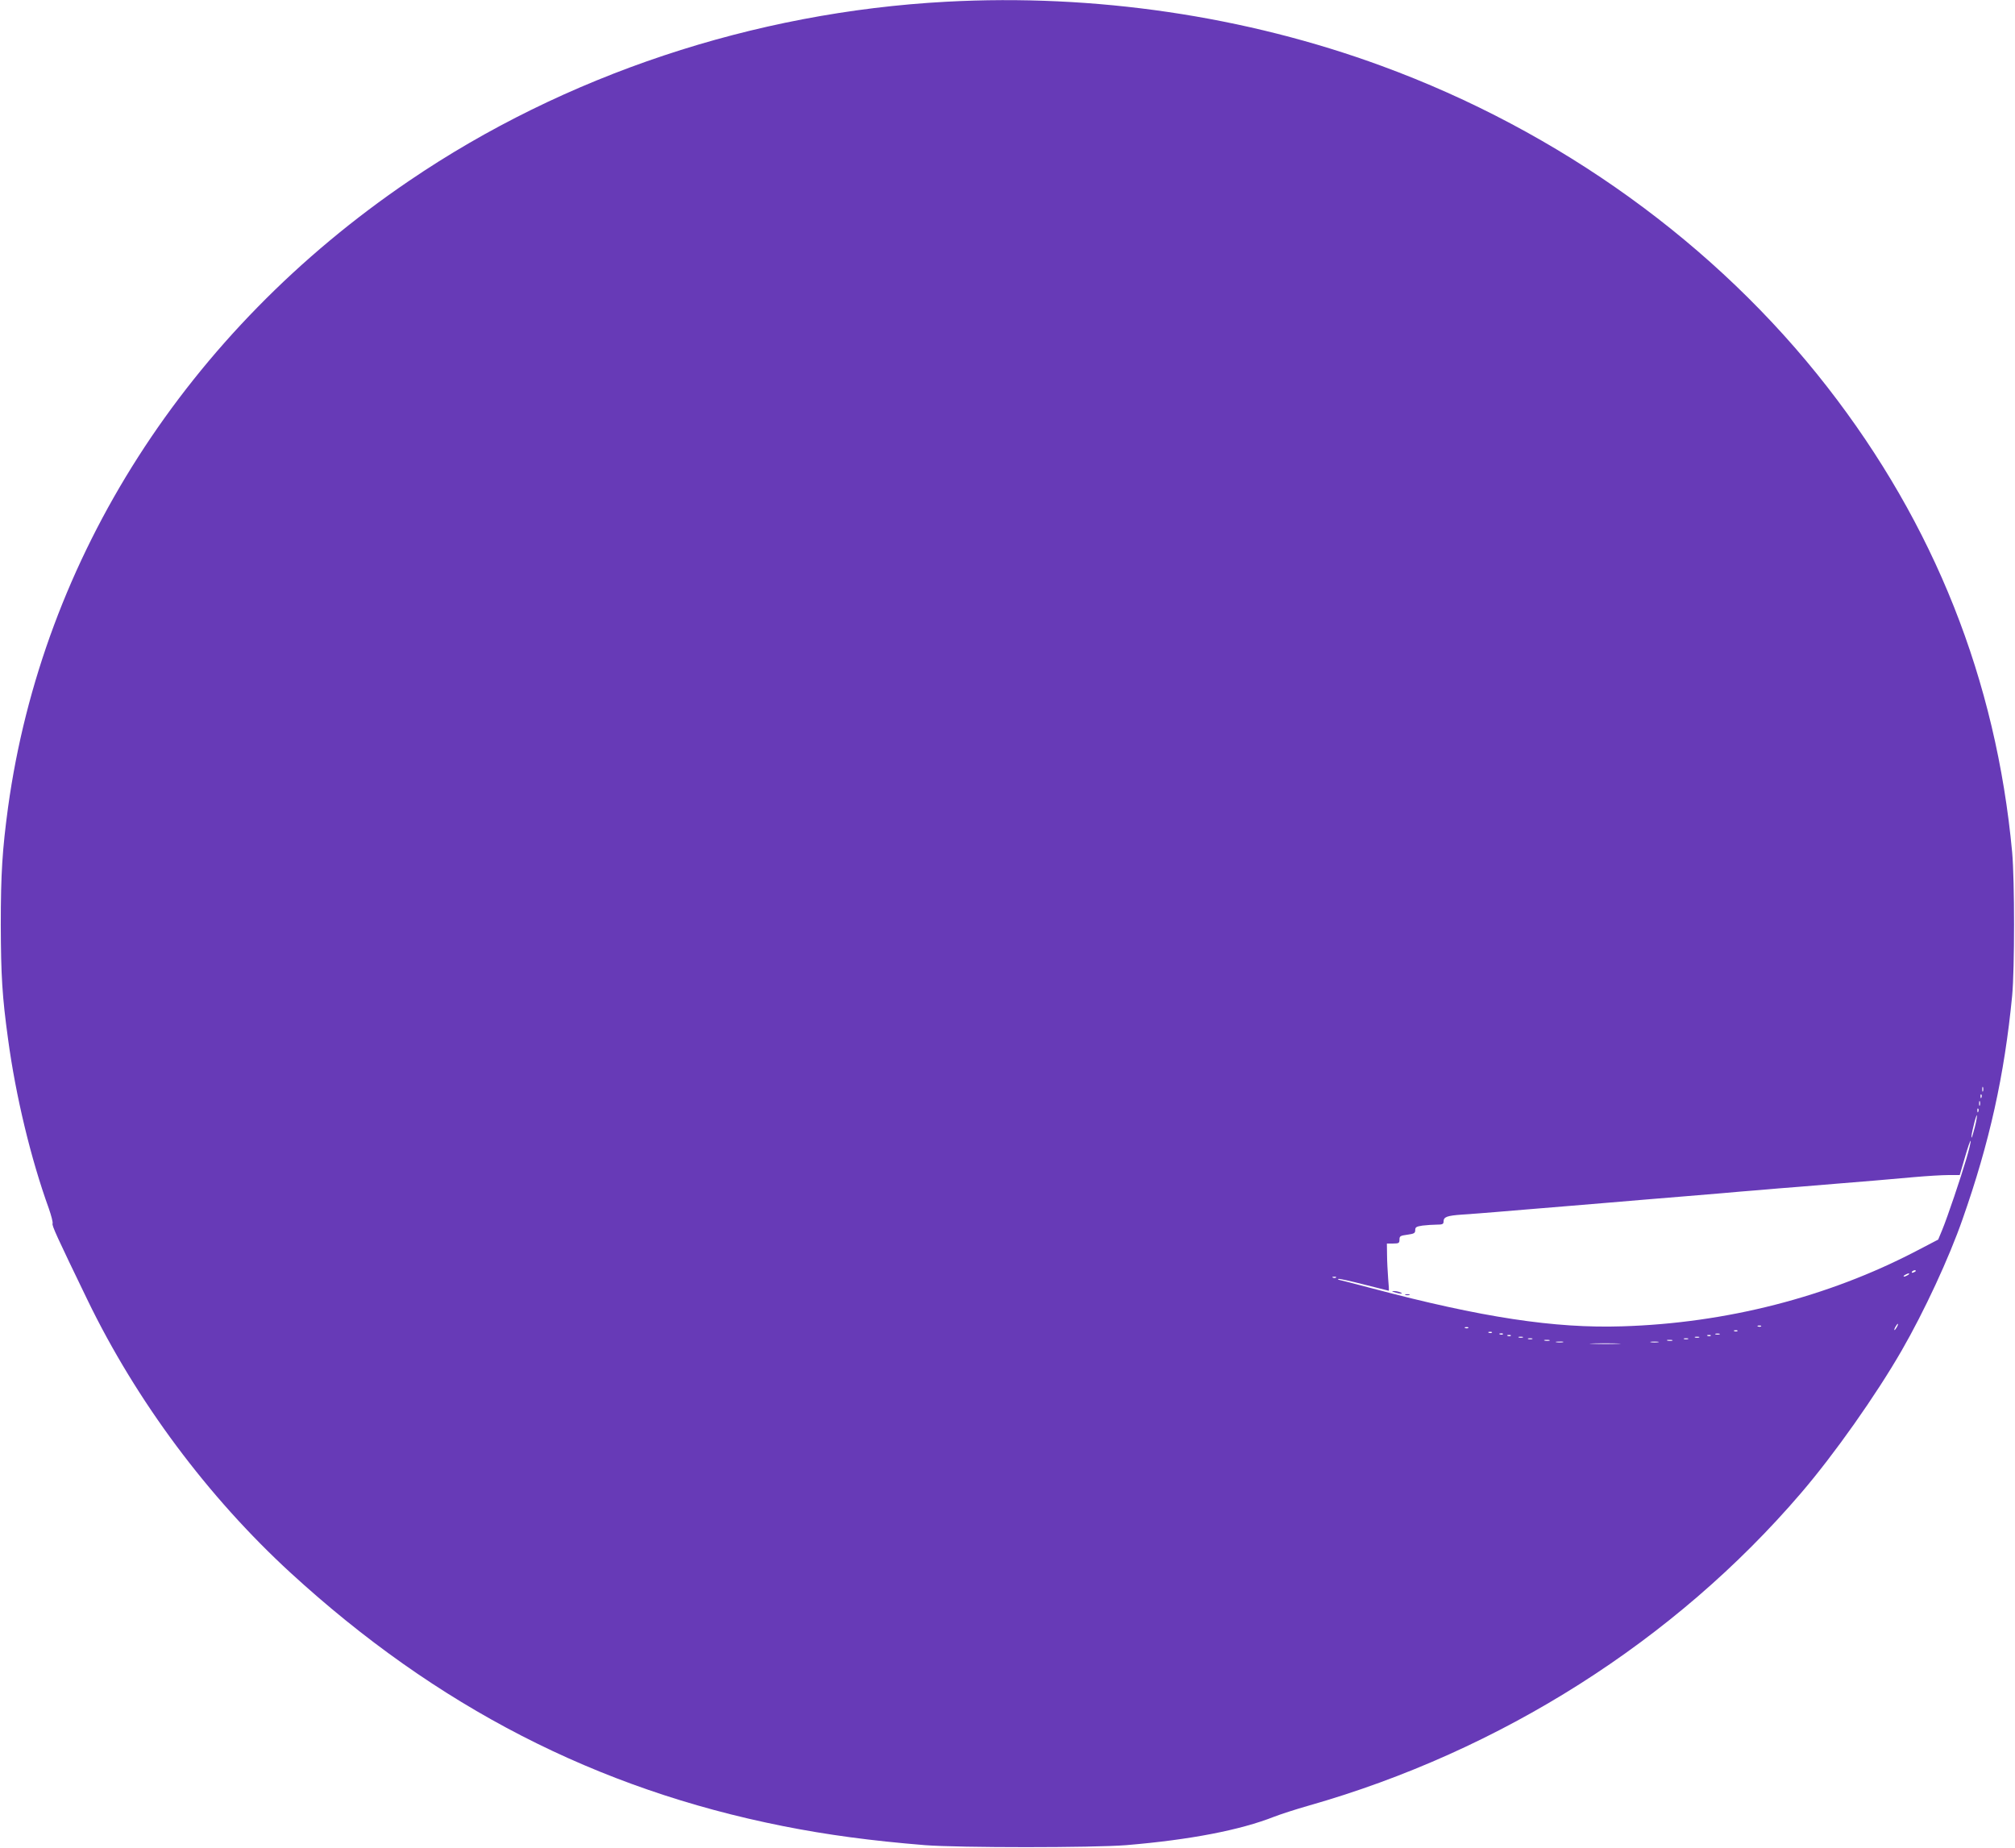 <?xml version="1.0" standalone="no"?>
<!DOCTYPE svg PUBLIC "-//W3C//DTD SVG 20010904//EN"
 "http://www.w3.org/TR/2001/REC-SVG-20010904/DTD/svg10.dtd">
<svg version="1.0" xmlns="http://www.w3.org/2000/svg"
 width="1280pt" height="1174pt" viewBox="0 0 1280 1174"
 preserveAspectRatio="xMidYMid meet">
<g transform="translate(0,1174) scale(0.1,-0.1)"
fill="#673ab7" stroke="none">
<path d="M6011 11729 c-1224 -66 -2424 -466 -3411 -1137 -1413 -959 -2330
-2393 -2549 -3982 -36 -267 -46 -418 -46 -745 1 -323 9 -456 46 -725 49 -363
145 -762 259 -1077 16 -46 27 -89 24 -96 -5 -13 26 -81 221 -484 311 -643 765
-1252 1291 -1735 928 -851 1945 -1374 3128 -1609 282 -56 558 -93 901 -121
219 -17 1066 -17 1280 0 405 34 722 95 940 181 39 15 137 47 218 70 1220 347
2326 1049 3128 1986 211 246 476 622 639 905 143 248 301 588 387 835 171 486
266 914 315 1420 16 172 16 730 0 910 -102 1096 -494 2082 -1174 2956 -707
909 -1702 1626 -2831 2040 -866 318 -1824 459 -2766 408z m6586 -6921 c-3 -7
-5 -2 -5 12 0 14 2 19 5 13 2 -7 2 -19 0 -25z m-10 -40 c-3 -8 -6 -5 -6 6 -1
11 2 17 5 13 3 -3 4 -12 1 -19z m-10 -50 c-3 -7 -5 -2 -5 12 0 14 2 19 5 13 2
-7 2 -19 0 -25z m-10 -40 c-3 -8 -6 -5 -6 6 -1 11 2 17 5 13 3 -3 4 -12 1 -19z
m-22 -98 c-10 -39 -19 -69 -21 -67 -3 2 3 36 13 75 9 40 19 70 21 67 2 -2 -3
-36 -13 -75z m-54 -202 c-36 -121 -119 -368 -154 -453 l-25 -60 -138 -72
c-561 -293 -1210 -459 -1869 -479 -430 -14 -894 57 -1588 241 -114 30 -210 55
-214 55 -3 0 -4 2 -1 5 3 3 75 -13 161 -35 86 -22 157 -40 159 -40 2 0 0 35
-4 78 -3 42 -7 110 -7 150 l-1 72 40 0 c36 0 40 3 40 25 0 22 5 25 50 31 43 6
50 10 50 29 0 19 7 23 46 29 26 3 66 6 90 6 36 0 44 3 44 19 0 30 20 38 120
45 52 3 147 11 210 16 112 9 235 20 483 40 67 6 175 15 240 20 149 13 324 27
480 40 67 6 175 15 240 20 64 6 171 15 237 20 66 6 175 15 243 20 67 6 176 15
242 20 175 14 331 27 495 42 80 7 177 13 217 13 l72 0 33 113 c18 63 34 109
36 104 2 -6 -10 -57 -27 -114z m-321 -712 c0 -2 -7 -7 -16 -10 -8 -3 -12 -2
-9 4 6 10 25 14 25 6z m-50 -26 c-8 -5 -19 -10 -25 -10 -5 0 -3 5 5 10 8 5 20
10 25 10 6 0 3 -5 -5 -10z m-3633 -16 c-3 -3 -12 -4 -19 -1 -8 3 -5 6 6 6 11
1 17 -2 13 -5z m3563 -314 c-6 -11 -13 -20 -16 -20 -2 0 0 9 6 20 6 11 13 20
16 20 2 0 0 -9 -6 -20z m-863 4 c-3 -3 -12 -4 -19 -1 -8 3 -5 6 6 6 11 1 17
-2 13 -5z m-1860 -10 c-3 -3 -12 -4 -19 -1 -8 3 -5 6 6 6 11 1 17 -2 13 -5z
m1710 -20 c-3 -3 -12 -4 -19 -1 -8 3 -5 6 6 6 11 1 17 -2 13 -5z m-1560 -10
c-3 -3 -12 -4 -19 -1 -8 3 -5 6 6 6 11 1 17 -2 13 -5z m70 -10 c-3 -3 -12 -4
-19 -1 -8 3 -5 6 6 6 11 1 17 -2 13 -5z m1376 -1 c-7 -2 -19 -2 -25 0 -7 3 -2
5 12 5 14 0 19 -2 13 -5z m-1326 -9 c-3 -3 -12 -4 -19 -1 -8 3 -5 6 6 6 11 1
17 -2 13 -5z m1270 0 c-3 -3 -12 -4 -19 -1 -8 3 -5 6 6 6 11 1 17 -2 13 -5z
m-1194 -11 c-7 -2 -19 -2 -25 0 -7 3 -2 5 12 5 14 0 19 -2 13 -5z m1120 0 c-7
-2 -19 -2 -25 0 -7 3 -2 5 12 5 14 0 19 -2 13 -5z m-1060 -10 c-7 -2 -19 -2
-25 0 -7 3 -2 5 12 5 14 0 19 -2 13 -5z m990 0 c-7 -2 -19 -2 -25 0 -7 3 -2 5
12 5 14 0 19 -2 13 -5z m-880 -10 c-7 -2 -21 -2 -30 0 -10 3 -4 5 12 5 17 0
24 -2 18 -5z m780 0 c-7 -2 -21 -2 -30 0 -10 3 -4 5 12 5 17 0 24 -2 18 -5z
m-695 -10 c-10 -2 -28 -2 -40 0 -13 2 -5 4 17 4 22 1 32 -1 23 -4z m605 0
c-13 -2 -33 -2 -45 0 -13 2 -3 4 22 4 25 0 35 -2 23 -4z m-255 -10 c-42 -2
-114 -2 -160 0 -46 1 -11 3 77 3 88 0 125 -2 83 -3z"/>
<path d="M8860 3530 c34 -11 60 -11 35 0 -11 5 -29 8 -40 8 -16 0 -15 -2 5 -8z"/>
<path d="M8928 3513 c6 -2 18 -2 25 0 6 3 1 5 -13 5 -14 0 -19 -2 -12 -5z"/>
</g>
</svg>
